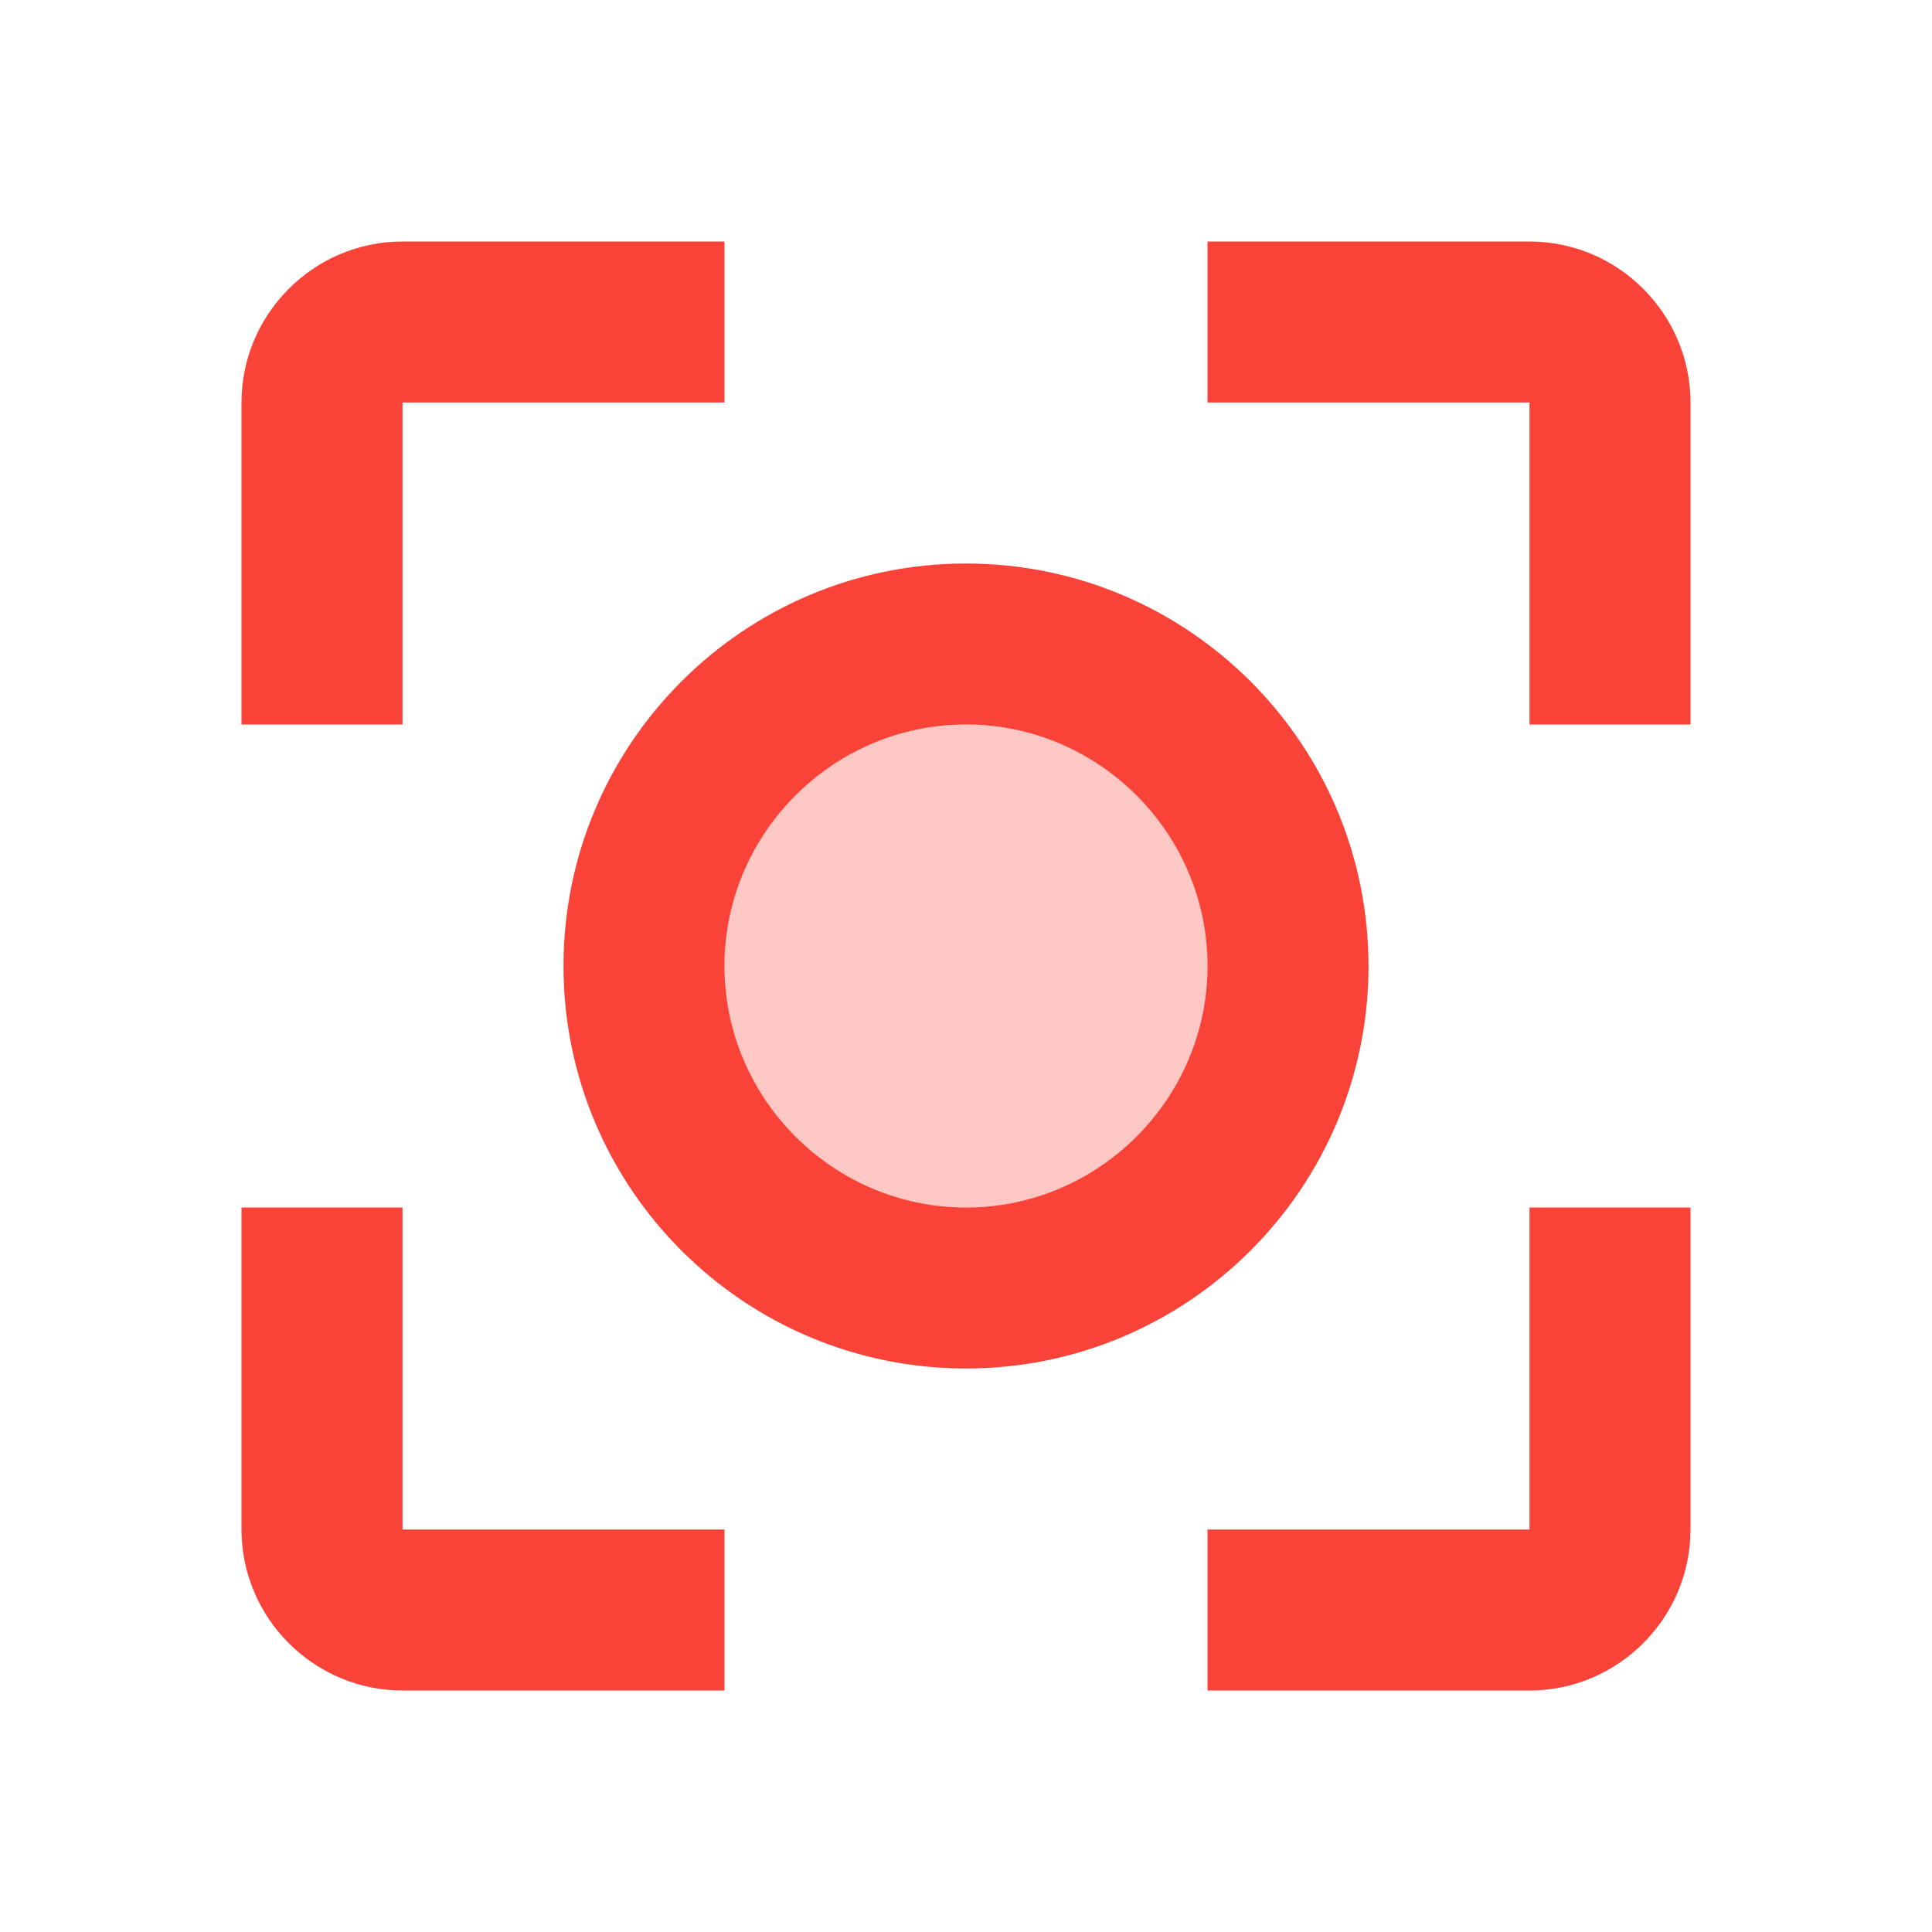 <svg width="48" height="48" viewBox="0 0 48 48" fill="none" xmlns="http://www.w3.org/2000/svg">
<path opacity="0.3" d="M24 30C27.314 30 30 27.314 30 24C30 20.686 27.314 18 24 18C20.686 18 18 20.686 18 24C18 27.314 20.686 30 24 30Z" fill="#F94339"/>
<path d="M14 24C14 29.52 18.48 34 24 34C29.52 34 34 29.52 34 24C34 18.48 29.52 14 24 14C18.48 14 14 18.48 14 24ZM30 24C30 27.3 27.3 30 24 30C20.7 30 18 27.3 18 24C18 20.7 20.7 18 24 18C27.3 18 30 20.7 30 24ZM6 38C6 40.2 7.8 42 10 42H18V38H10V30H6V38ZM6 10V18H10V10H18V6H10C7.8 6 6 7.8 6 10ZM42 10C42 7.8 40.2 6 38 6H30V10H38V18H42V10ZM38 38H30V42H38C40.2 42 42 40.2 42 38V30H38V38Z" fill="#F94339"/>
</svg>
